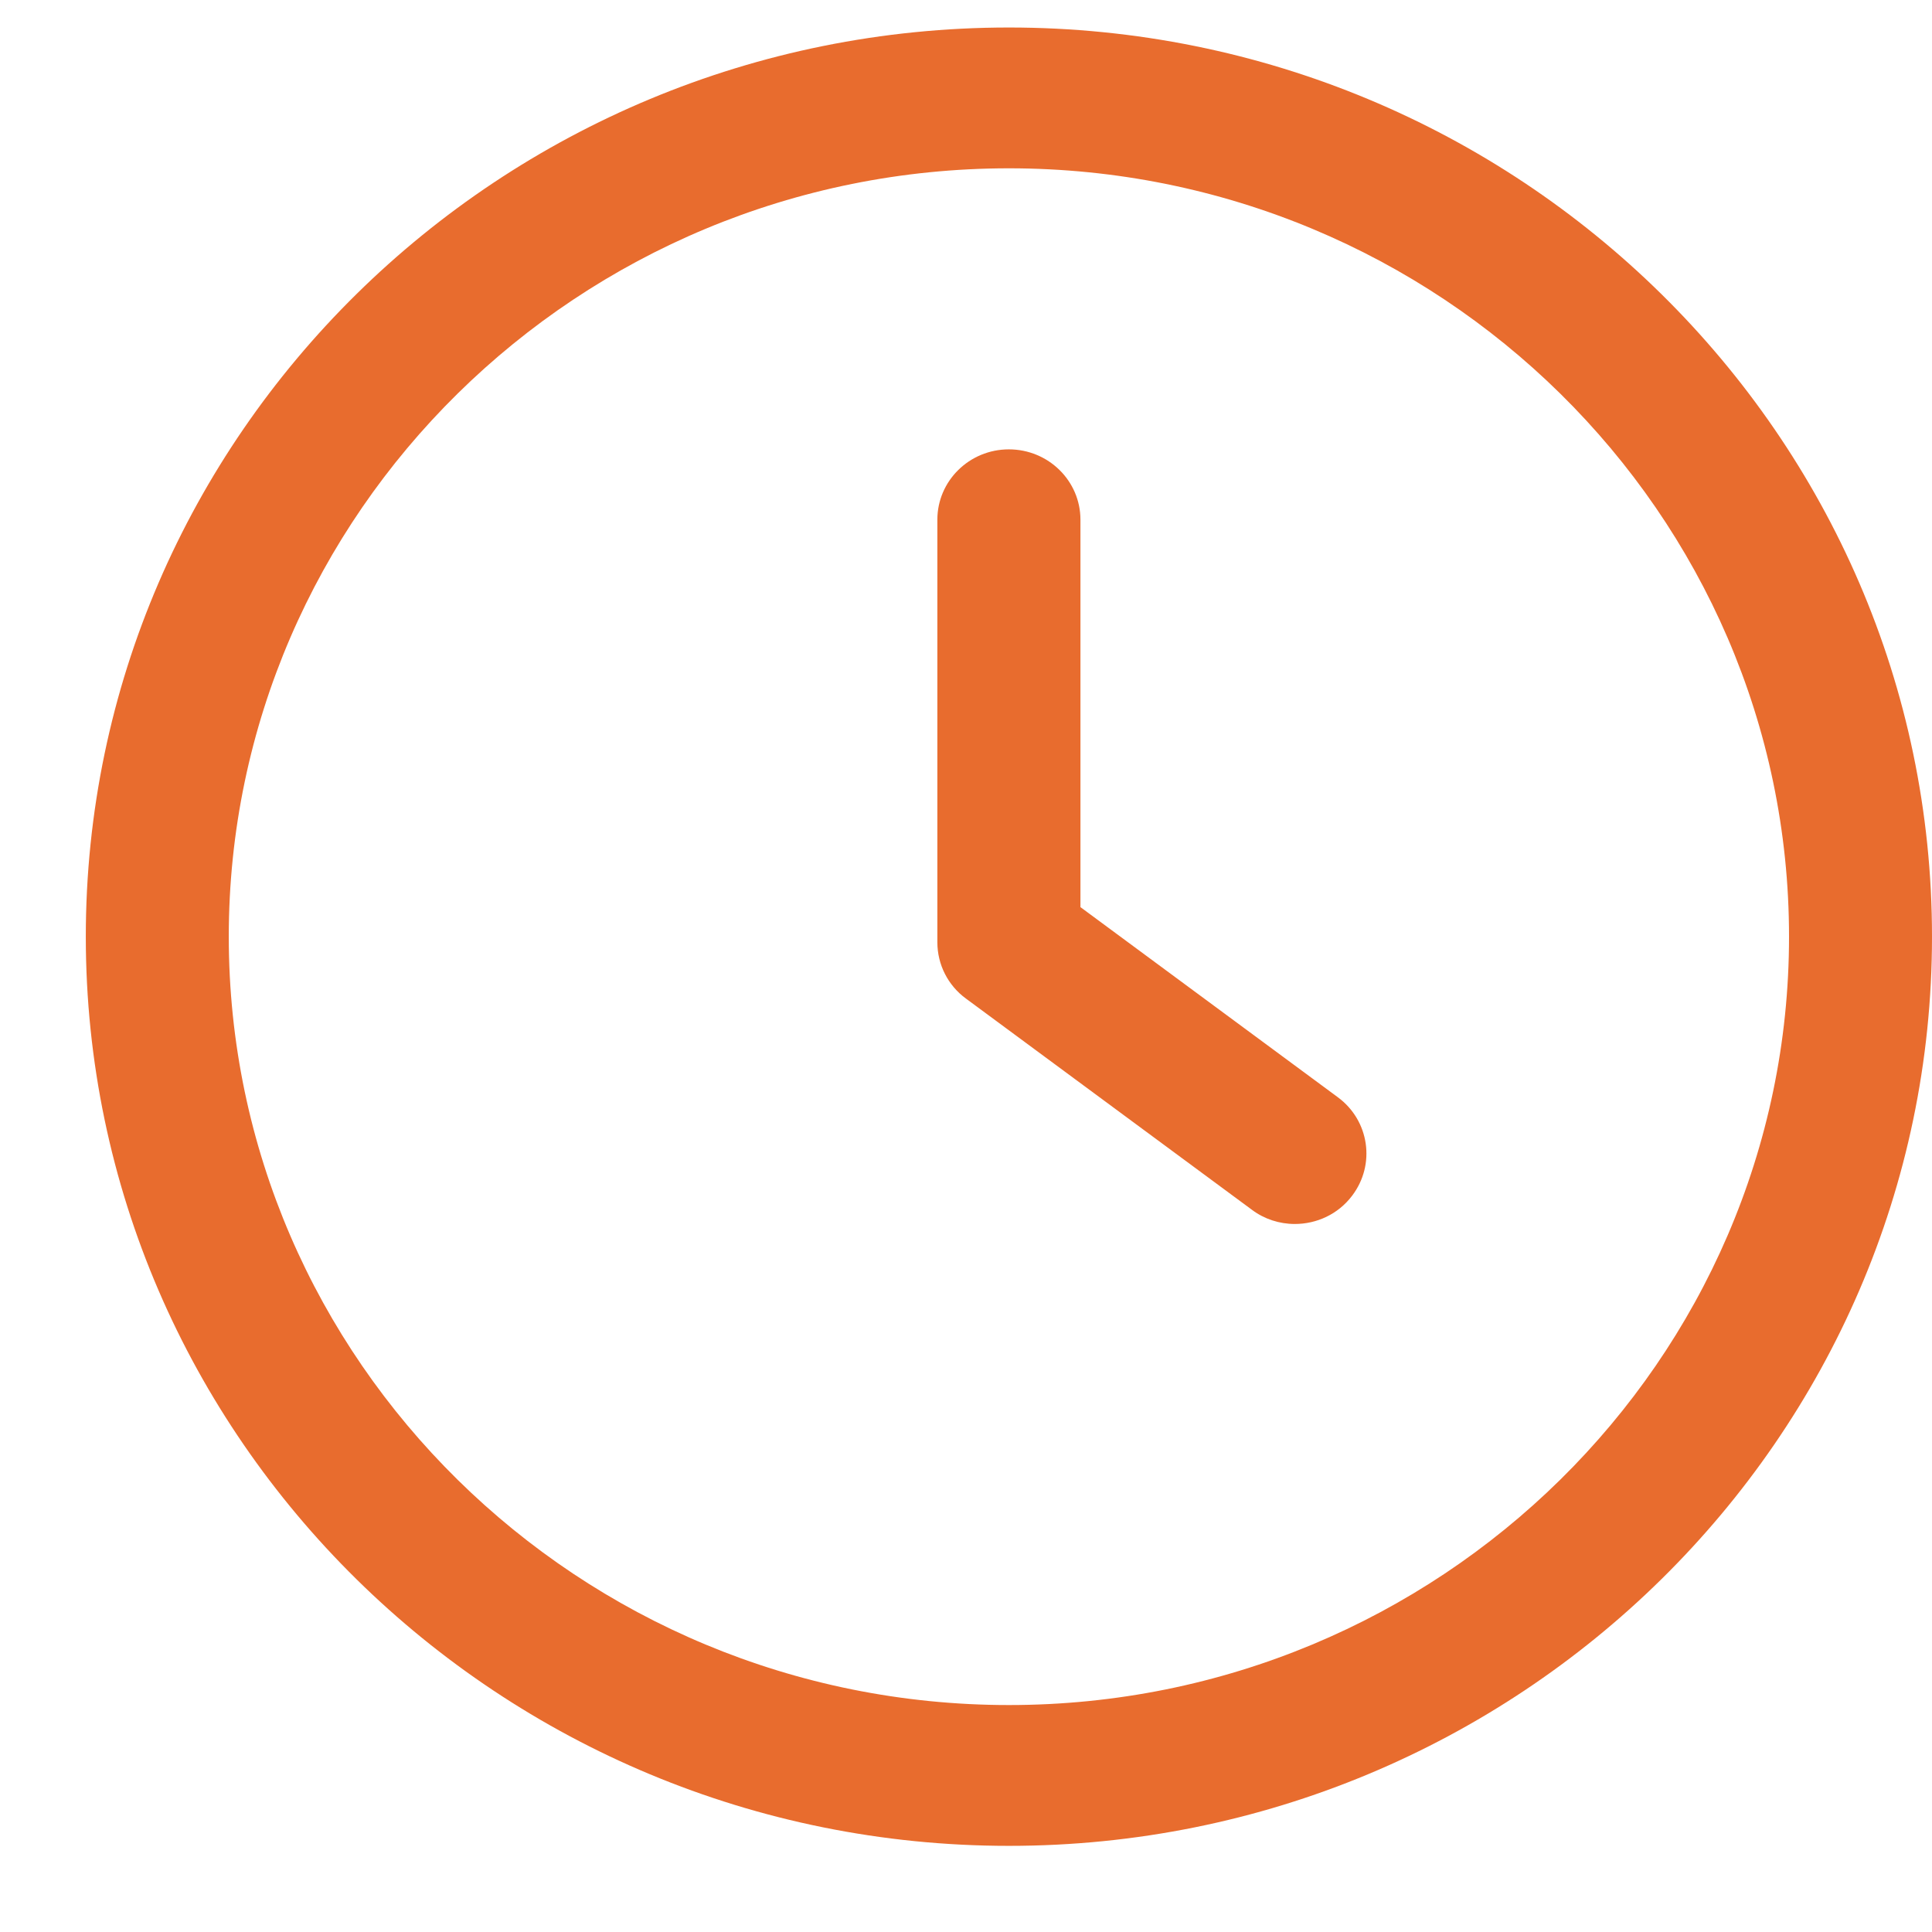 <svg width="17" height="17" viewBox="0 0 17 17" fill="none" xmlns="http://www.w3.org/2000/svg">
<path d="M11.772 9.655L9.507 7.982V4.573C9.507 4.231 9.225 3.954 8.877 3.954C8.53 3.954 8.248 4.231 8.248 4.573V8.291C8.248 8.487 8.341 8.671 8.5 8.787L11.017 10.646C11.125 10.727 11.258 10.77 11.393 10.77C11.585 10.77 11.774 10.685 11.897 10.522C12.106 10.248 12.05 9.86 11.772 9.655Z" fill="#E86C2E"/>
<path d="M8.878 0.242C4.399 0.242 0.755 3.83 0.755 8.242C0.755 12.653 4.399 16.242 8.878 16.242C13.357 16.242 17 12.653 17 8.242C17 3.83 13.357 0.242 8.878 0.242ZM8.878 15.003C5.093 15.003 2.013 11.969 2.013 8.242C2.013 4.515 5.093 1.481 8.878 1.481C12.663 1.481 15.742 4.515 15.742 8.242C15.742 11.969 12.662 15.003 8.878 15.003Z" fill="#E86C2E"/>
</svg>
